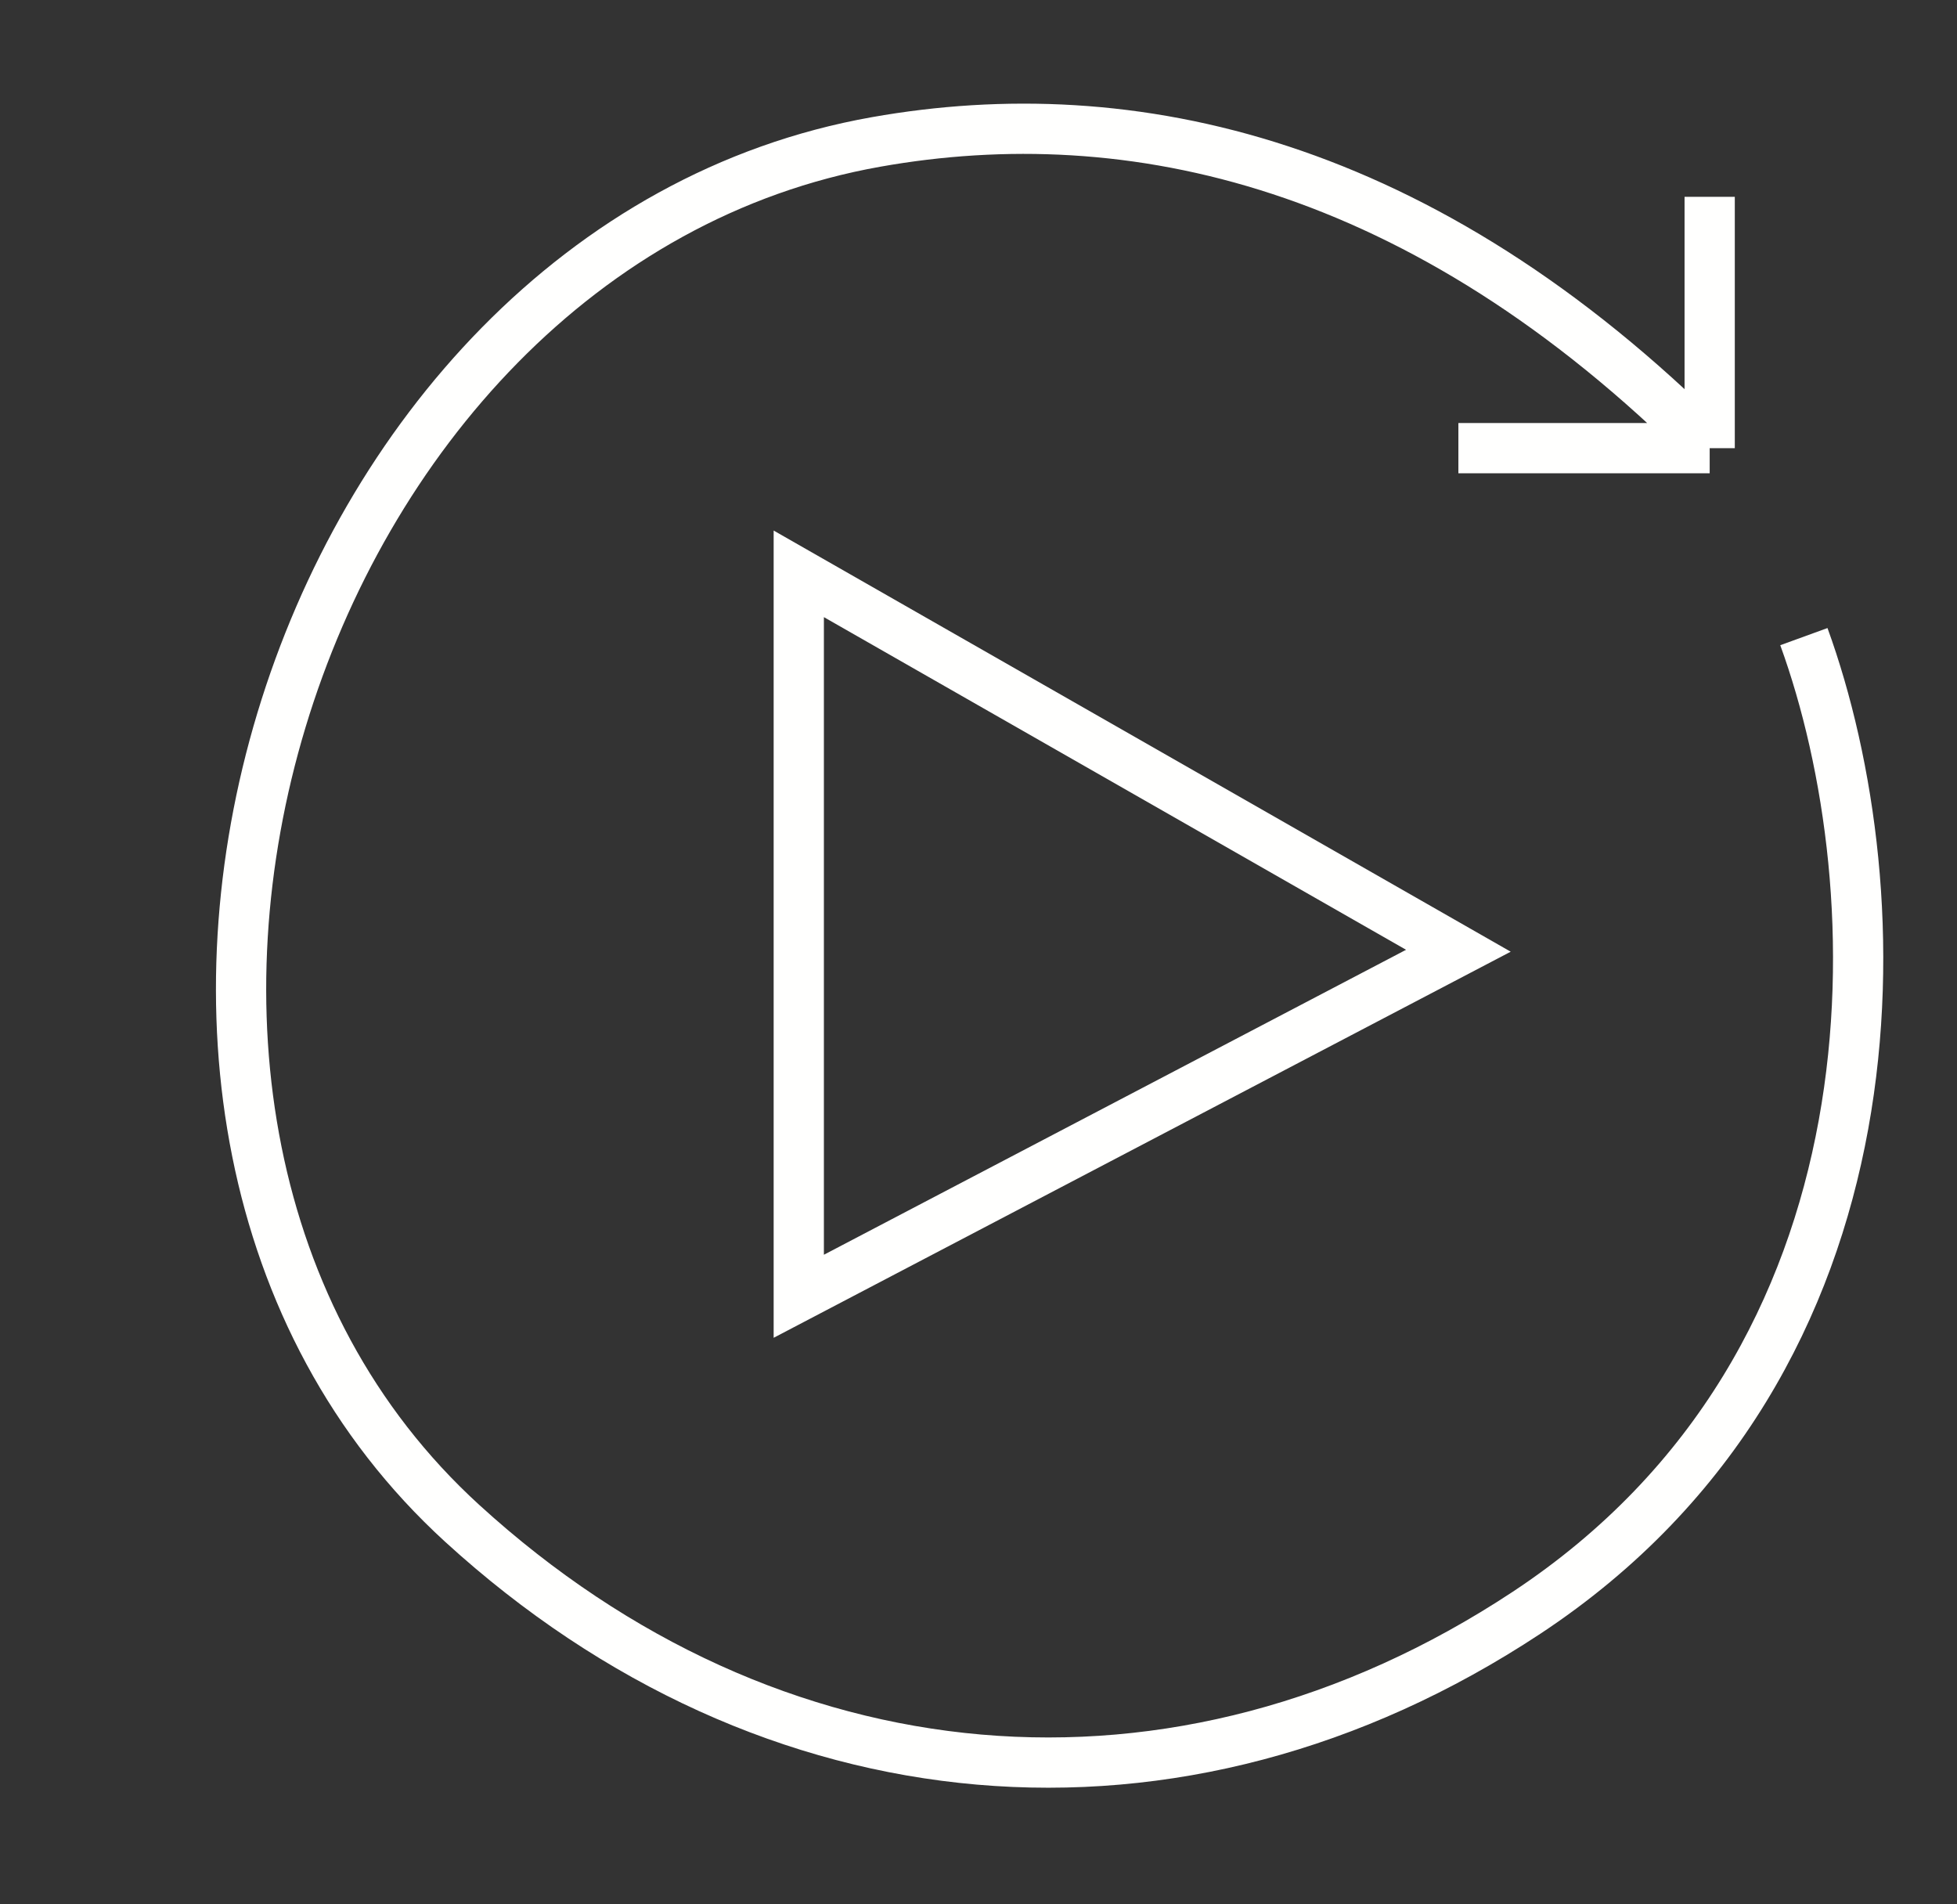 <svg width="37" height="36" viewBox="0 0 37 36" fill="none" xmlns="http://www.w3.org/2000/svg">
<rect x="0" y="0" width="37" height="36" fill="#333333" stroke="none"/>
<path d="M27.573 17.973L15.102 10.848V24.505L27.573 17.973Z" stroke="#FFFFFE" stroke-width="0.95"/>
<path d="M34.105 12.035C35.844 16.818 36.112 25.703 28.857 30.491C22.282 34.831 14.556 34.11 8.739 28.798V28.798C0.361 21.148 5.394 4.663 16.565 2.683C21.375 1.83 26.883 3.031 32.324 8.472M32.324 8.472V3.721M32.324 8.472H27.573" stroke="#FFFFFE" stroke-width="0.95"/>
</svg>
